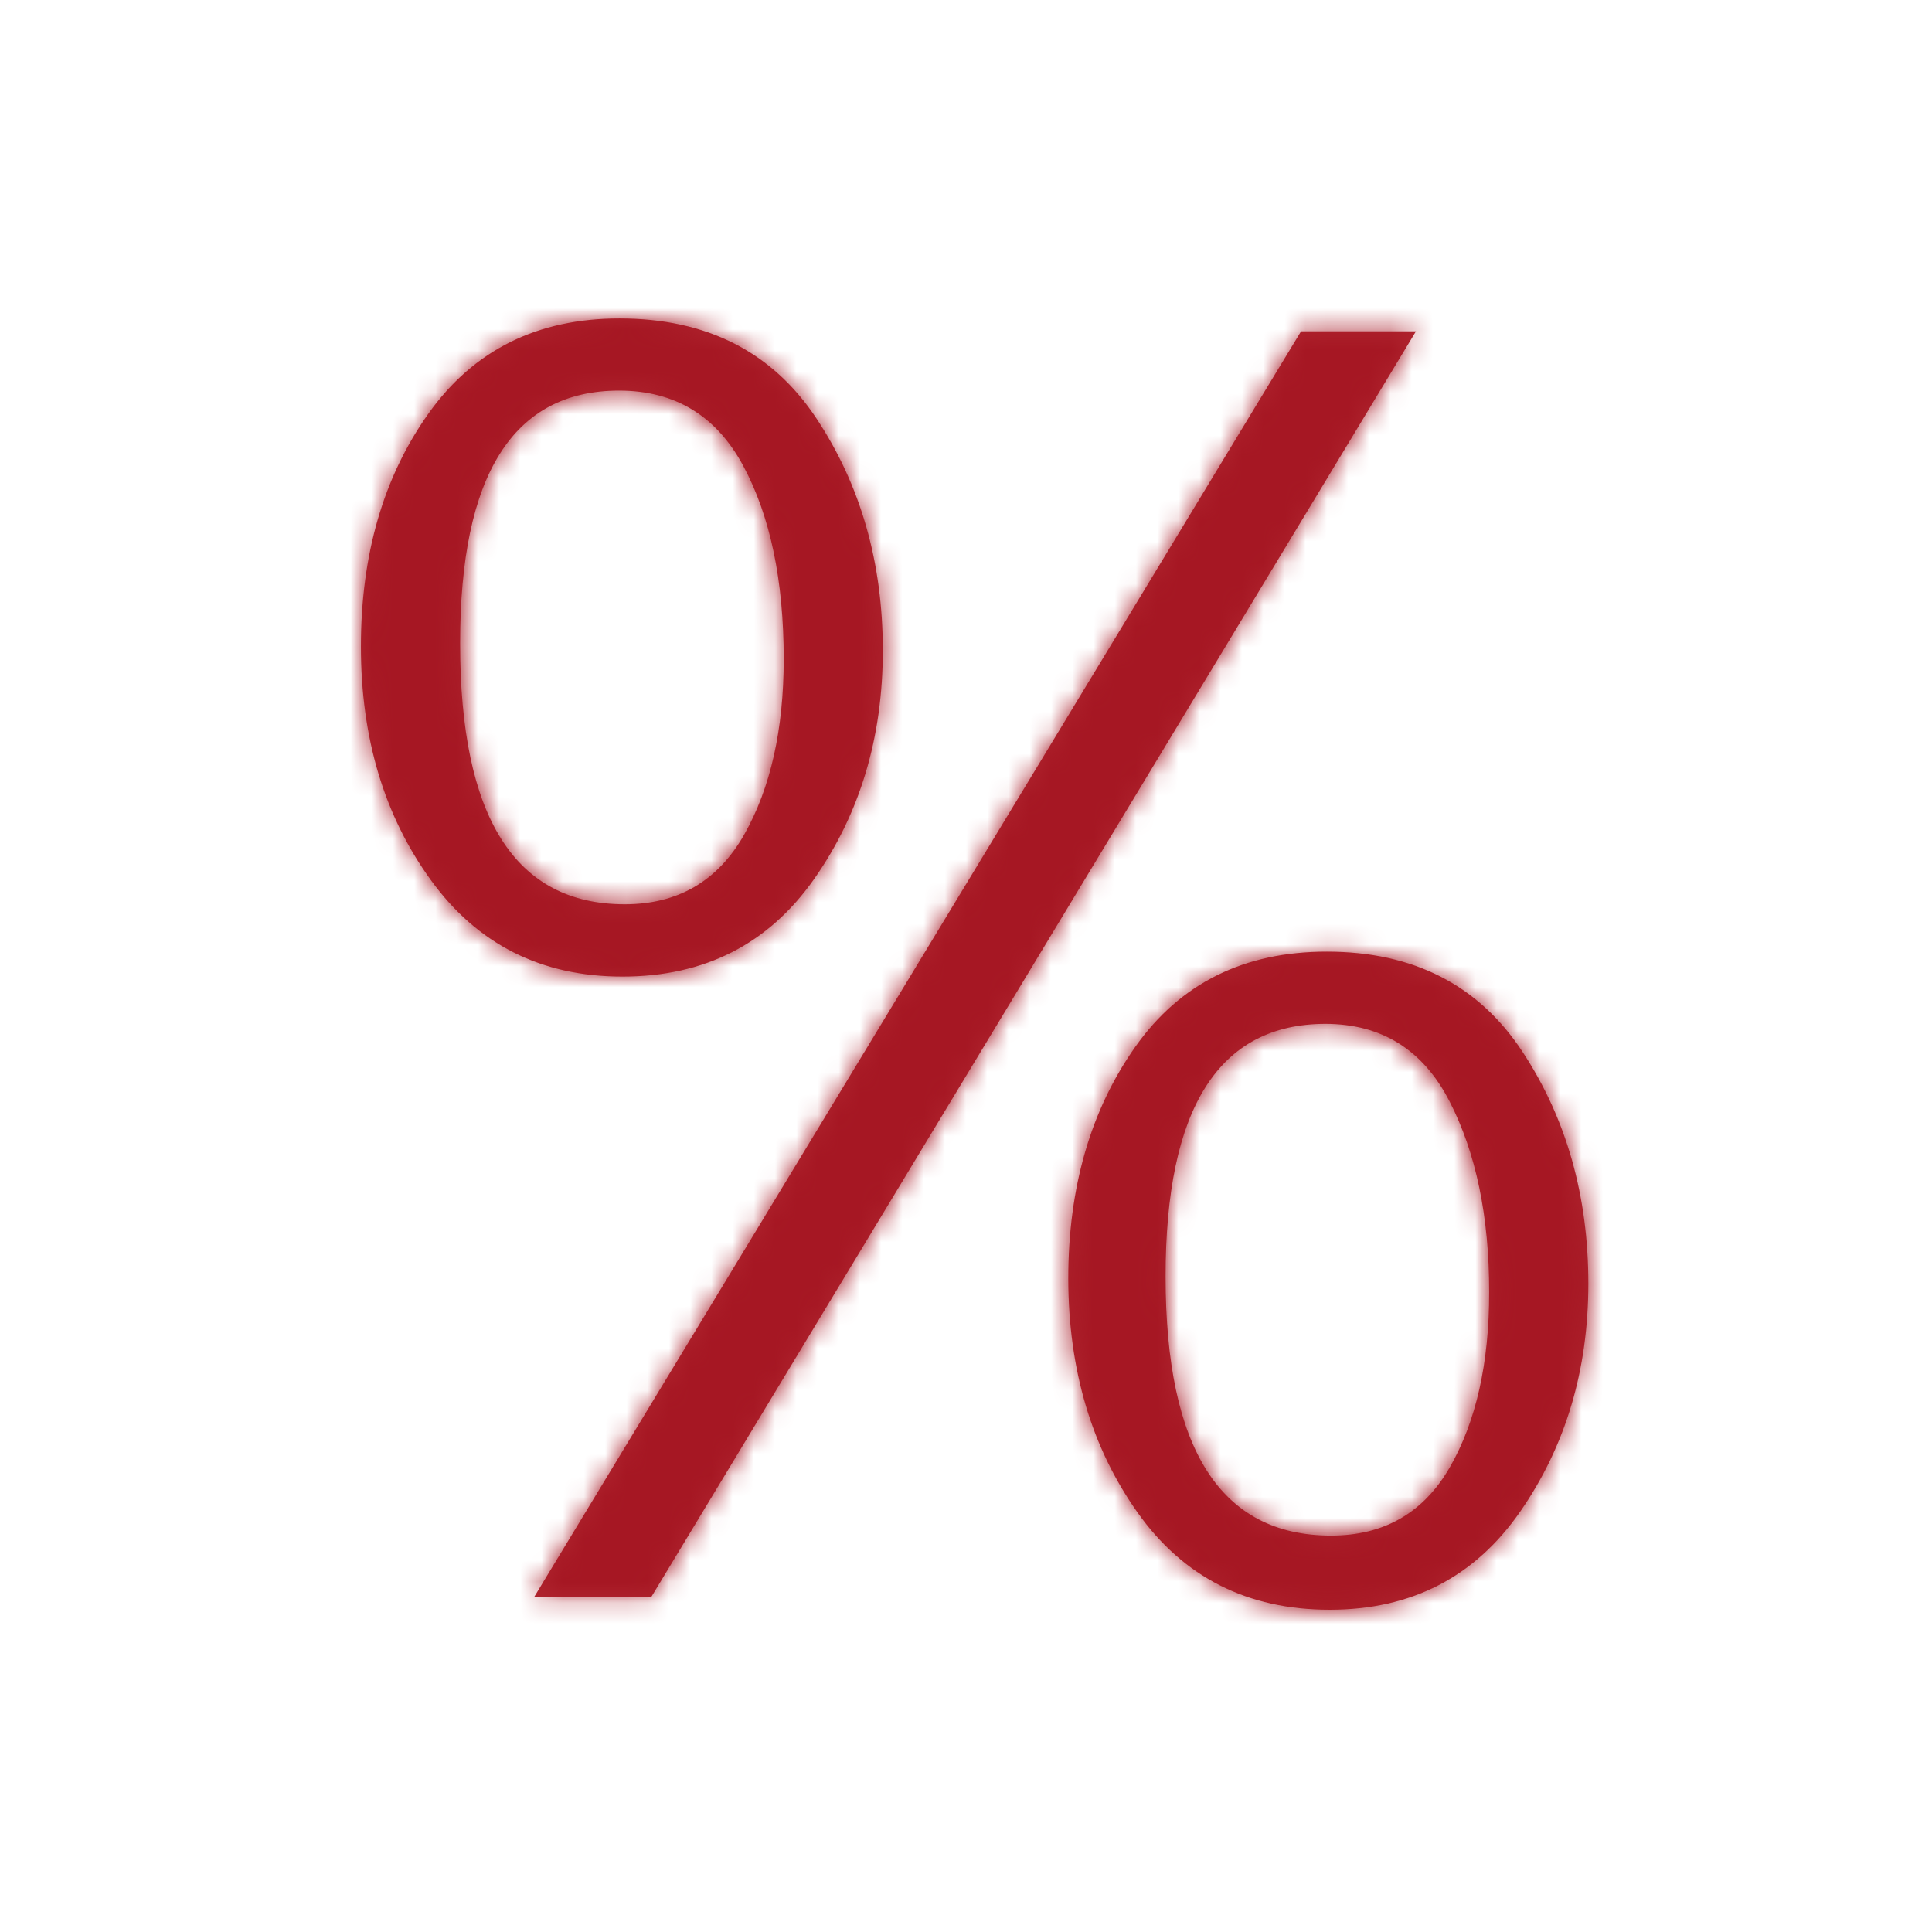 <?xml version="1.0" encoding="UTF-8"?> <svg xmlns="http://www.w3.org/2000/svg" width="91" height="91" viewBox="0 0 91 91" fill="none"> <mask id="path-1-inside-1_256_115" fill="white"> <path d="M29.314 45.998C25.5 45.998 22.494 44.485 20.297 41.457C18.099 38.429 17 34.761 17 30.453C17 26.116 18.063 22.455 20.188 19.471C22.313 16.488 25.311 14.997 29.182 15C33.287 15 36.379 16.572 38.46 19.716C40.541 22.86 41.581 26.499 41.582 30.633C41.582 34.737 40.505 38.324 38.352 41.395C36.198 44.466 33.185 46.001 29.314 45.998ZM29.426 42.593C31.935 42.593 33.81 41.499 35.052 39.312C36.293 37.124 36.914 34.367 36.914 31.04C36.914 27.336 36.279 24.303 35.008 21.942C33.738 19.58 31.789 18.399 29.162 18.398C24.169 18.398 21.672 22.364 21.672 30.296C21.672 38.495 24.256 42.593 29.424 42.593H29.426ZM30.682 75.21H25.166L61.281 15.607H66.693L30.682 75.21ZM62.632 75.821C58.761 75.821 55.742 74.293 53.578 71.238C51.413 68.183 50.326 64.514 50.317 60.233C50.317 55.925 51.372 52.279 53.483 49.295C55.593 46.311 58.599 44.821 62.499 44.824C66.575 44.824 69.646 46.396 71.712 49.54C73.779 52.684 74.812 56.322 74.813 60.455C74.813 64.532 73.743 68.113 71.604 71.198C69.464 74.282 66.473 75.823 62.63 75.821H62.632ZM62.697 72.328C65.194 72.328 67.059 71.253 68.293 69.103C69.526 66.953 70.143 64.207 70.143 60.864C70.143 57.288 69.519 54.288 68.27 51.865C67.022 49.442 65.077 48.229 62.434 48.225C57.412 48.225 54.901 52.191 54.901 60.123C54.901 68.26 57.499 72.329 62.695 72.328H62.697Z"></path> </mask> <path d="M29.314 45.998C25.5 45.998 22.494 44.485 20.297 41.457C18.099 38.429 17 34.761 17 30.453C17 26.116 18.063 22.455 20.188 19.471C22.313 16.488 25.311 14.997 29.182 15C33.287 15 36.379 16.572 38.46 19.716C40.541 22.86 41.581 26.499 41.582 30.633C41.582 34.737 40.505 38.324 38.352 41.395C36.198 44.466 33.185 46.001 29.314 45.998ZM29.426 42.593C31.935 42.593 33.81 41.499 35.052 39.312C36.293 37.124 36.914 34.367 36.914 31.04C36.914 27.336 36.279 24.303 35.008 21.942C33.738 19.58 31.789 18.399 29.162 18.398C24.169 18.398 21.672 22.364 21.672 30.296C21.672 38.495 24.256 42.593 29.424 42.593H29.426ZM30.682 75.21H25.166L61.281 15.607H66.693L30.682 75.21ZM62.632 75.821C58.761 75.821 55.742 74.293 53.578 71.238C51.413 68.183 50.326 64.514 50.317 60.233C50.317 55.925 51.372 52.279 53.483 49.295C55.593 46.311 58.599 44.821 62.499 44.824C66.575 44.824 69.646 46.396 71.712 49.54C73.779 52.684 74.812 56.322 74.813 60.455C74.813 64.532 73.743 68.113 71.604 71.198C69.464 74.282 66.473 75.823 62.63 75.821H62.632ZM62.697 72.328C65.194 72.328 67.059 71.253 68.293 69.103C69.526 66.953 70.143 64.207 70.143 60.864C70.143 57.288 69.519 54.288 68.27 51.865C67.022 49.442 65.077 48.229 62.434 48.225C57.412 48.225 54.901 52.191 54.901 60.123C54.901 68.26 57.499 72.329 62.695 72.328H62.697Z" fill="#B0252F"></path> <path d="M29.314 45.998L29.417 -131.926L29.365 -131.926H29.314V45.998ZM29.182 15L29.045 192.924L29.114 192.924H29.182V15ZM41.582 30.633H219.507V30.617L219.507 30.601L41.582 30.633ZM36.914 31.04L-141.01 31.04L36.914 31.04ZM29.162 18.398L29.212 -159.526L29.187 -159.526H29.162V18.398ZM21.672 30.296H199.597H21.672ZM29.424 42.593V-135.332H29.411L29.398 -135.332L29.424 42.593ZM30.682 75.21V253.134H131.061L182.969 167.219L30.682 75.21ZM25.166 75.21L-127.004 -16.994L-290.681 253.134L25.166 253.134V75.21ZM61.281 15.607V-162.317H-38.949L-90.889 -76.597L61.281 15.607ZM66.693 15.607L218.98 107.616L382.069 -162.317H66.693V15.607ZM50.317 60.233H-127.607V60.419L-127.607 60.605L50.317 60.233ZM62.499 44.824L62.363 222.748L62.431 222.748H62.499V44.824ZM74.813 60.455H252.737V60.439L252.737 60.423L74.813 60.455ZM62.63 75.821V-102.103L62.526 253.745L62.63 75.821ZM62.434 48.225L62.685 -129.699L62.56 -129.699H62.434V48.225ZM62.695 72.328V-105.597H62.682L62.669 -105.596L62.695 72.328ZM29.314 -131.926C51.473 -131.926 77.779 -127.368 104.234 -114.044C130.809 -100.659 150.603 -81.913 164.29 -63.056L-123.697 145.97C-87.263 196.167 -30.171 223.923 29.314 223.923V-131.926ZM164.29 -63.056C187.377 -31.248 194.924 3.117 194.924 30.453H-160.924C-160.924 66.405 -151.179 108.106 -123.697 145.97L164.29 -63.056ZM194.924 30.453C194.924 56.132 188.176 90.31 165.108 122.696L-124.732 -83.753C-152.051 -45.4 -160.924 -3.901 -160.924 30.453H194.924ZM165.108 122.696C150.841 142.726 130.328 161.969 103.236 175.438C76.501 188.729 50.34 192.941 29.045 192.924L29.319 -162.924C-28.303 -162.969 -87.026 -136.69 -124.732 -83.753L165.108 122.696ZM29.182 192.924C8.321 192.924 -18.424 188.827 -46.043 174.788C-74.274 160.438 -95.492 139.704 -109.917 117.907L186.837 -78.475C148.488 -136.424 86.715 -162.924 29.182 -162.924V192.924ZM-109.917 117.907C-128.95 89.146 -136.337 57.935 -136.342 30.665L219.507 30.601C219.5 -4.937 210.031 -43.426 186.837 -78.475L-109.917 117.907ZM-136.342 30.633C-136.342 1.787 -128.139 -31.079 -107.322 -60.763L184.025 143.554C209.149 107.728 219.507 67.686 219.507 30.633H-136.342ZM-107.322 -60.763C-93.555 -80.394 -73.436 -99.86 -46.276 -113.694C-19.325 -127.421 7.348 -131.939 29.417 -131.926L29.211 223.923C88.907 223.957 147.293 195.932 184.025 143.554L-107.322 -60.763ZM29.426 220.517C96.153 220.517 157.027 184.854 189.786 127.144L-119.682 -48.52C-107.285 -70.361 -87.159 -94.291 -56.916 -111.927C-26.651 -129.576 4.159 -135.332 29.426 -135.332V220.517ZM189.786 127.144C210.362 90.894 214.838 55.53 214.838 31.04L-141.01 31.04C-141.01 13.204 -137.775 -16.645 -119.682 -48.52L189.786 127.144ZM214.838 31.04C214.838 8.558 211.203 -26.099 191.694 -62.359L-121.678 106.243C-138.645 74.706 -141.01 46.114 -141.01 31.04H214.838ZM191.694 -62.359C178.696 -86.517 157.417 -113.114 124.819 -132.872C92.024 -152.749 57.974 -159.518 29.212 -159.526L29.111 196.323C2.977 196.315 -28.786 190.137 -59.631 171.441C-90.281 152.864 -109.951 128.039 -121.678 106.243L191.694 -62.359ZM29.162 -159.526C-29.665 -159.526 -90.727 -131.086 -127.032 -73.41C-154.632 -29.562 -156.252 13.412 -156.252 30.296H199.597C199.597 39.249 199.225 76.274 174.122 116.155C159.962 138.651 138.573 160.8 109.151 176.38C80.222 191.699 51.767 196.323 29.162 196.323V-159.526ZM-156.252 30.296C-156.252 47.34 -154.604 90.458 -126.905 134.399C-90.5 192.151 -29.357 220.525 29.449 220.517L29.398 -135.332C51.923 -135.335 80.311 -130.739 109.194 -115.469C138.576 -99.935 159.96 -77.834 174.126 -55.361C199.241 -15.519 199.597 21.451 199.597 30.296L-156.252 30.296ZM29.424 220.517H29.426V-135.332H29.424V220.517ZM30.682 -102.715H25.166V253.134H30.682V-102.715ZM177.335 167.413L213.45 107.811L-90.889 -76.597L-127.004 -16.994L177.335 167.413ZM61.281 193.531H66.693V-162.317H61.281V193.531ZM-85.594 -76.402L-121.605 -16.8L182.969 167.219L218.98 107.616L-85.594 -76.402ZM62.632 -102.103C84.562 -102.103 111.038 -97.626 137.818 -84.071C164.815 -70.406 184.92 -51.15 198.754 -31.625L-91.599 174.101C-54.758 226.097 3.378 253.745 62.632 253.745V-102.103ZM198.754 -31.625C220.77 -0.552 228.184 32.872 228.241 59.861L-127.607 60.605C-127.533 96.156 -117.945 136.917 -91.599 174.101L198.754 -31.625ZM228.241 60.233C228.241 85.969 221.479 119.894 198.744 152.038L-91.779 -53.448C-118.735 -15.336 -127.607 25.88 -127.607 60.233H228.241ZM198.744 152.038C184.327 172.422 163.611 191.83 136.368 205.34C109.55 218.639 83.42 222.764 62.363 222.748L62.635 -133.101C5.507 -133.144 -53.735 -107.236 -91.779 -53.448L198.744 152.038ZM62.499 222.748C41.438 222.748 14.516 218.578 -13.214 204.383C-41.527 189.89 -62.67 169.025 -76.972 147.265L220.396 -48.185C182.302 -106.144 120.552 -133.101 62.499 -133.101V222.748ZM-76.972 147.265C-95.84 118.558 -103.106 87.516 -103.111 60.487L252.737 60.423C252.731 25.128 243.397 -13.19 220.396 -48.185L-76.972 147.265ZM-103.111 60.455C-103.111 31.563 -94.903 -0.93 -74.593 -30.211L217.8 172.606C242.39 137.157 252.737 97.502 252.737 60.455H-103.111ZM-74.593 -30.211C-61.013 -49.789 -41.005 -69.449 -13.732 -83.5C13.383 -97.47 40.332 -102.116 62.733 -102.103L62.526 253.745C123.077 253.781 181.462 224.994 217.8 172.606L-74.593 -30.211ZM62.63 253.745H62.632V-102.103H62.63V253.745ZM62.697 250.252C128.341 250.252 189.379 215.593 222.626 157.637L-86.041 -19.431C-73.411 -41.447 -53.084 -65.224 -22.873 -82.635C7.272 -100.008 37.805 -105.597 62.697 -105.597V250.252ZM222.626 157.637C243.786 120.752 248.067 84.853 248.067 60.864H-107.782C-107.782 43.561 -104.734 13.154 -86.041 -19.431L222.626 157.637ZM248.067 60.864C248.067 37.472 244.083 4.625 226.436 -29.626L-89.895 133.356C-105.045 103.951 -107.782 77.103 -107.782 60.864H248.067ZM226.436 -29.626C213.915 -53.927 192.951 -81.301 160.027 -101.834C126.796 -122.558 92.039 -129.658 62.685 -129.699L62.183 226.149C35.472 226.112 3.009 219.621 -28.276 200.11C-59.255 180.79 -78.623 155.234 -89.895 133.356L226.436 -29.626ZM62.434 -129.699C4.059 -129.699 -57.024 -101.658 -93.544 -43.977C-121.369 -0.028 -123.023 43.12 -123.023 60.123H232.825C232.825 69.195 232.426 106.394 207.112 146.376C192.848 168.907 171.389 190.948 142.027 206.406C113.186 221.591 84.875 226.15 62.434 226.15V-129.699ZM-123.023 60.123C-123.023 77.403 -121.301 120.888 -93.108 165.037C-56.236 222.777 4.935 250.261 62.72 250.252L62.669 -105.596C84.838 -105.6 112.913 -101.144 141.606 -86.169C170.86 -70.902 192.403 -49.038 206.807 -26.482C232.402 13.599 232.825 50.981 232.825 60.123H-123.023ZM62.695 250.252H62.697V-105.597H62.695V250.252Z" fill="#A61723" mask="url(#path-1-inside-1_256_115)"></path> </svg> 